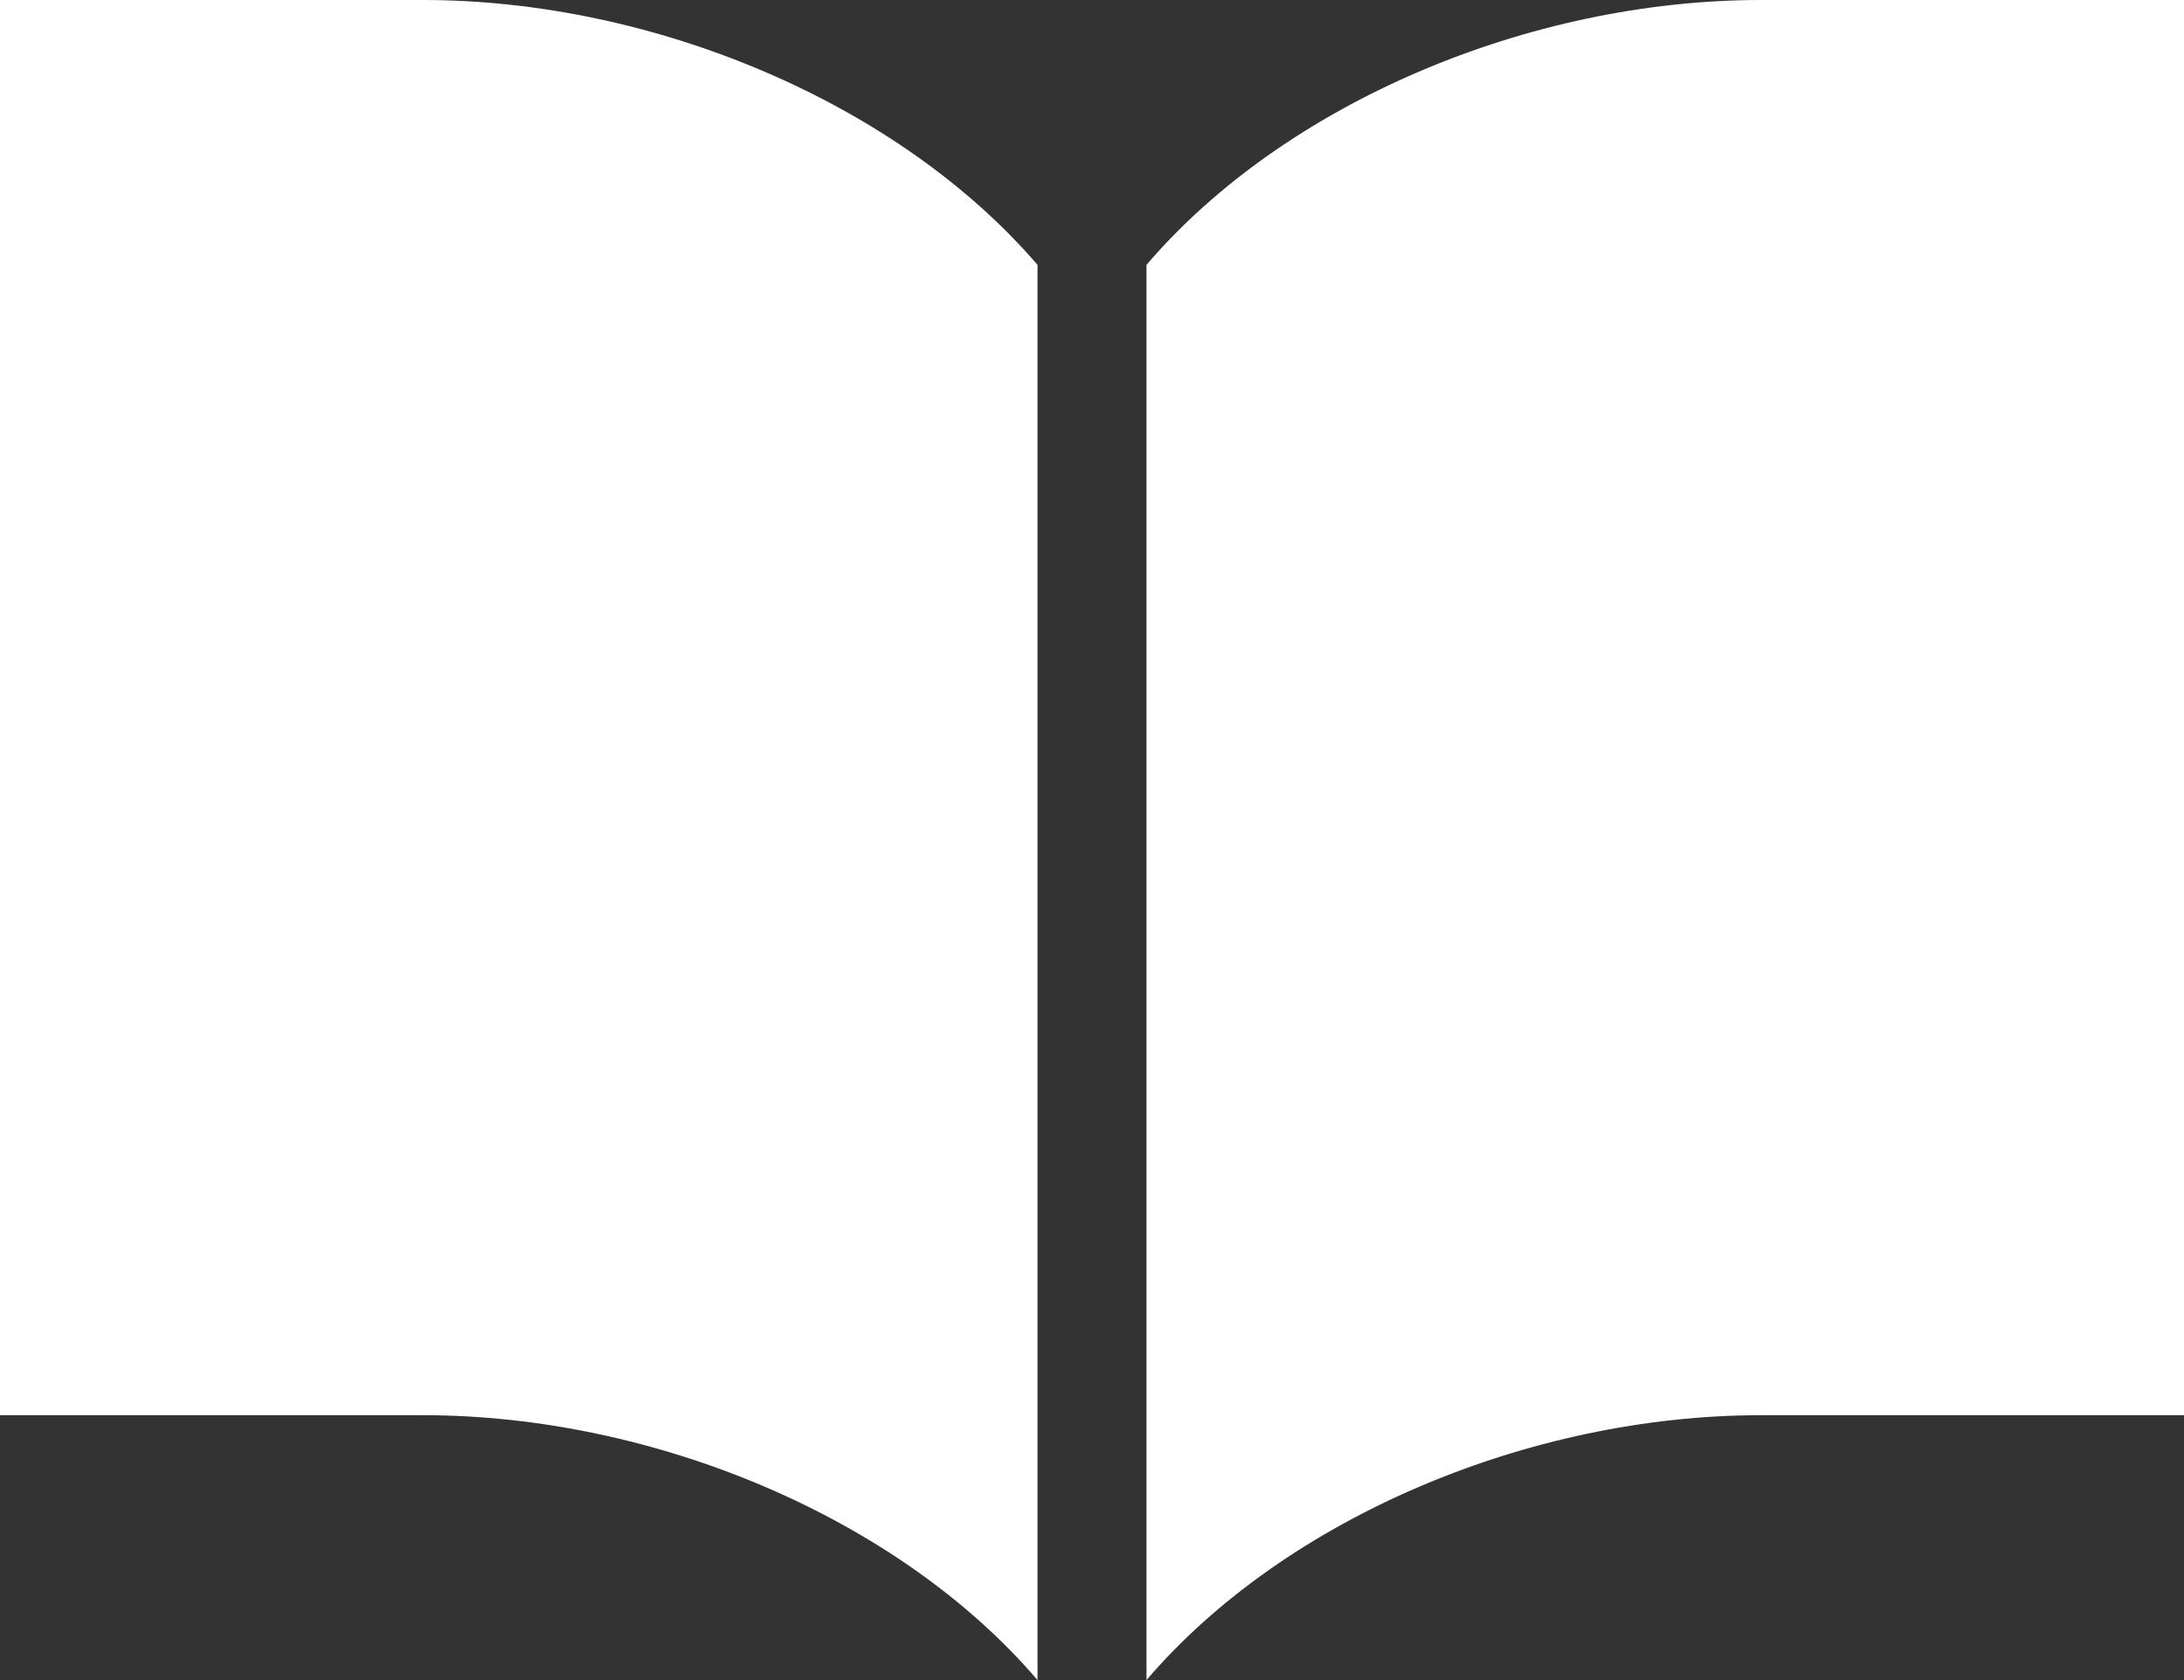 <?xml version="1.0" encoding="UTF-8"?>
<svg id="_レイヤー_2" data-name="レイヤー 2" xmlns="http://www.w3.org/2000/svg" viewBox="0 0 28.86 22.2">
  <rect x="0" y="0" width="28.86" height="22.2" fill="#333333" stroke="none"/>
  <defs>
    <style>
      .cls-1 {
        fill: #fff;
      }
    </style>
  </defs>
  <g id="_文字" data-name="文字">
    <g>
      <path class="cls-1" d="M23.27,0c-3.06,0-6.29,1.36-8.12,3.5v18.7c1.83-2.14,5.06-3.5,8.12-3.5h5.59V0h-5.59Z"/>
      <path class="cls-1" d="M5.59,0H0v18.7h5.59c3.06,0,6.29,1.36,8.12,3.5V3.5C11.87,1.36,8.64,0,5.59,0Z"/>
    </g>
  </g>
</svg>